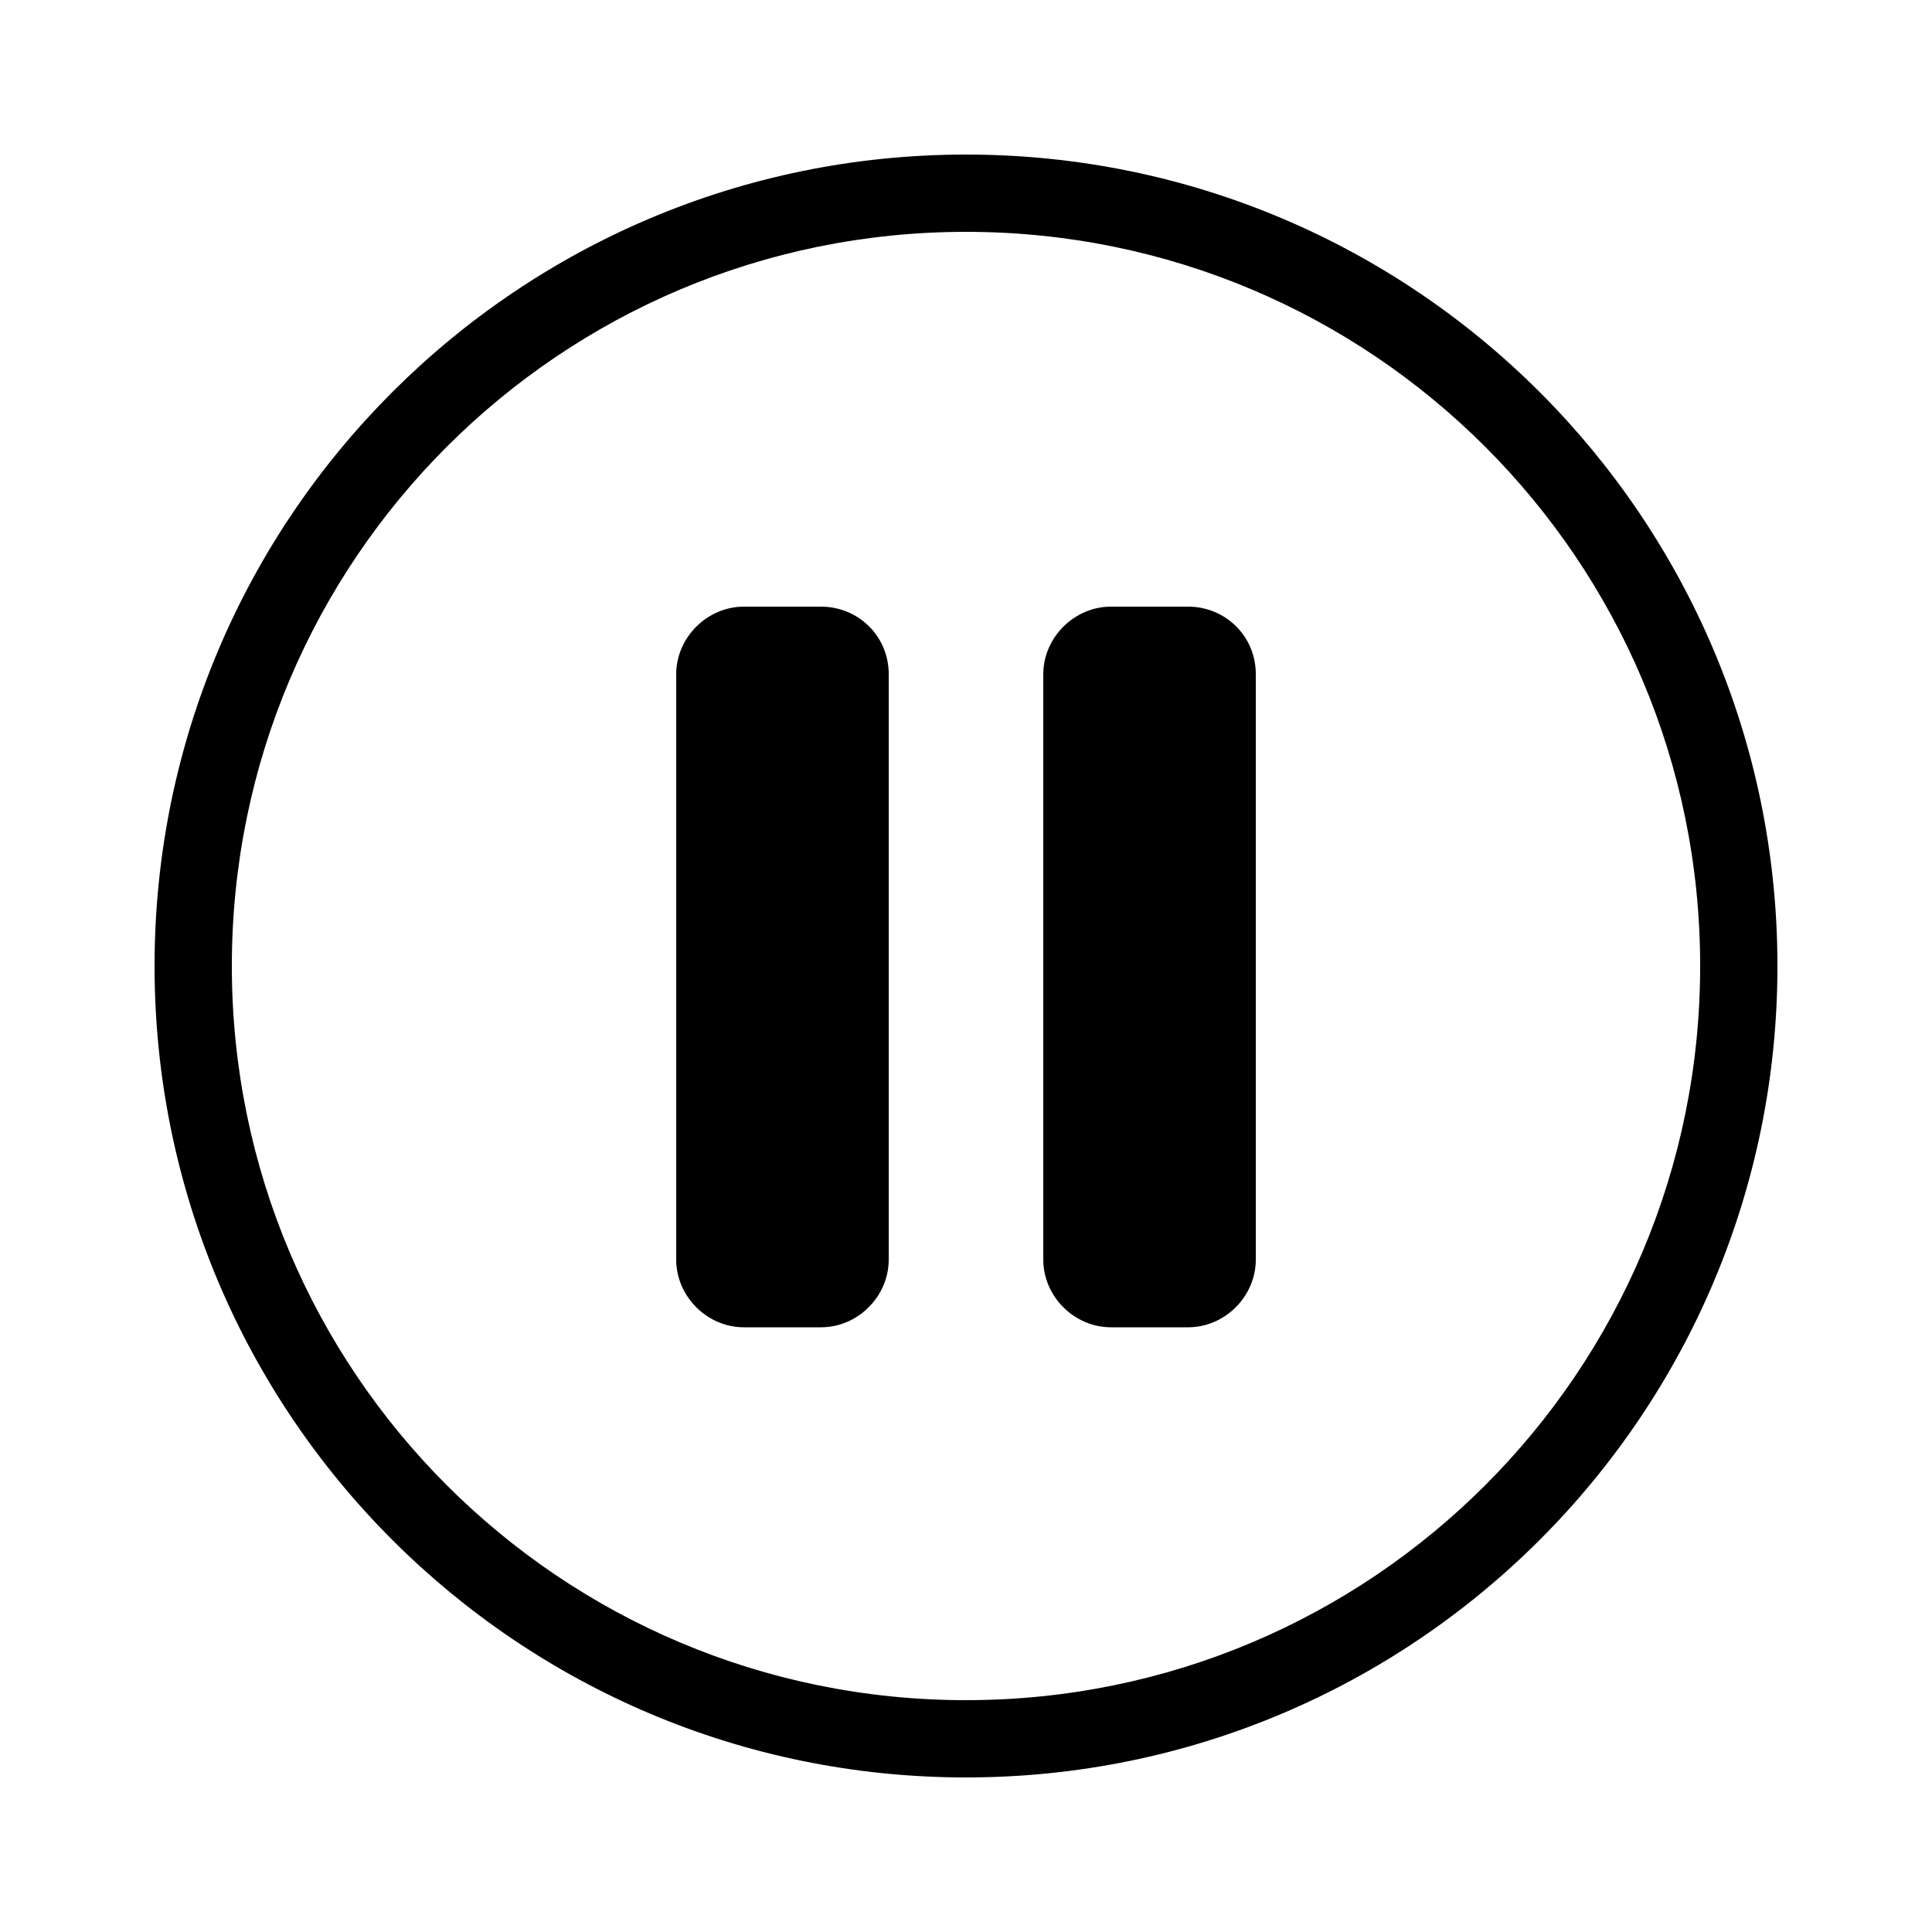 <svg xmlns="http://www.w3.org/2000/svg" xmlns:xlink="http://www.w3.org/1999/xlink" version="1.1" x="0px" y="0px" viewBox="0 0 100 100" enable-background="new 0 0 100 100" xml:space="preserve"><path d="M50,8C26.8,8,8,26.8,8,50s18.8,42,42,42s42-18.8,42-42S73.2,8,50,8z M50,88c-21,0-38-17-38-38s17-38,38-38s38,17,38,38  S71,88,50,88z"/><path d="M42.5,31.4h-4c-1.9,0-3.5,1.6-3.5,3.5v30.3c0,1.9,1.6,3.5,3.5,3.5h4c1.9,0,3.5-1.6,3.5-3.5V34.9  C46,32.9,44.4,31.4,42.5,31.4z"/><path d="M61.5,31.4h-4c-1.9,0-3.5,1.6-3.5,3.5v30.3c0,1.9,1.6,3.5,3.5,3.5h4c1.9,0,3.5-1.6,3.5-3.5V34.9  C65,32.9,63.4,31.4,61.5,31.4z"/></svg>